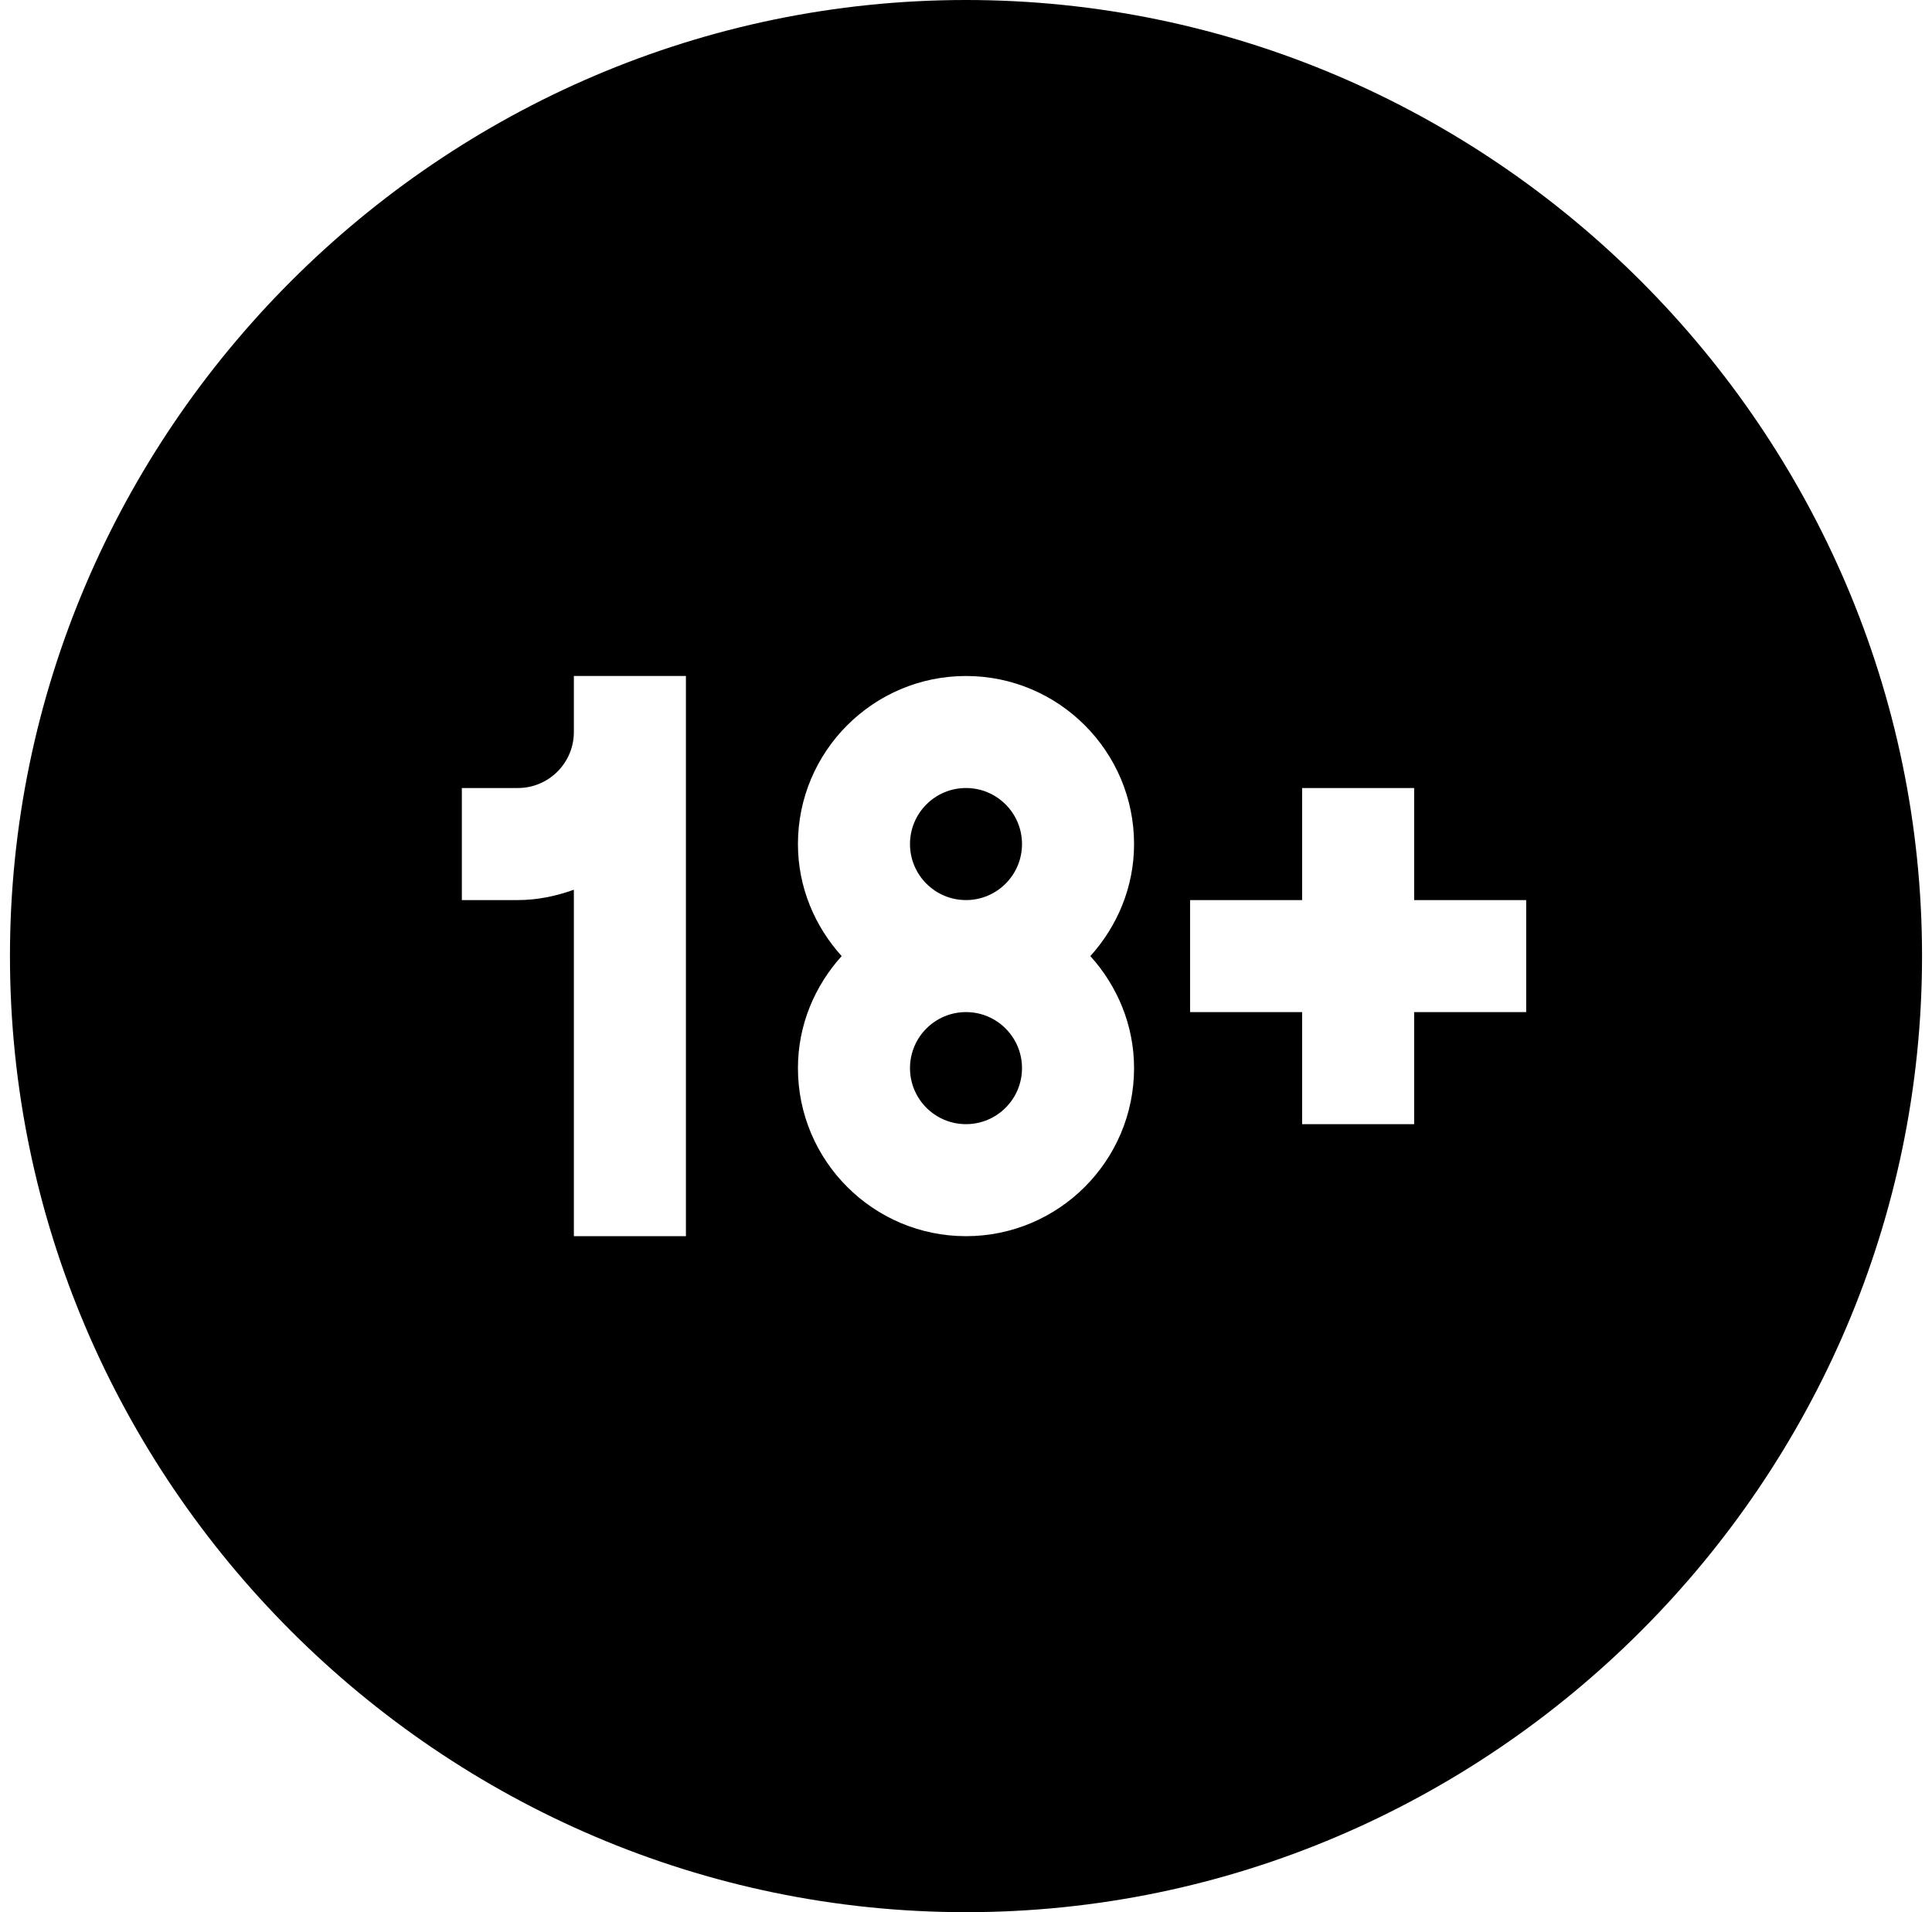 <svg width="97" height="96" viewBox="0 0 97 96" fill="none" xmlns="http://www.w3.org/2000/svg">
<g clipPath="url(#clip0_5235_6018)">
<path d="M48.5 45.188C50.053 45.188 51.312 43.928 51.312 42.375C51.312 40.822 50.053 39.562 48.5 39.562C46.947 39.562 45.688 40.822 45.688 42.375C45.688 43.928 46.947 45.188 48.5 45.188Z" fill="black"/>
<path d="M48.5 56.438C50.053 56.438 51.312 55.178 51.312 53.625C51.312 52.072 50.053 50.812 48.5 50.812C46.947 50.812 45.688 52.072 45.688 53.625C45.688 55.178 46.947 56.438 48.5 56.438Z" fill="black"/>
<path d="M48.5 0C22.136 0 0.5 21.636 0.5 48C0.5 74.364 22.136 96 48.5 96C74.864 96 96.5 74.364 96.5 48C96.5 21.636 74.864 0 48.5 0ZM34.438 36.75V62.062H28.812V44.669C27.928 44.985 26.991 45.188 26 45.188H23.188V39.562H26C27.552 39.562 28.812 38.302 28.812 36.75V33.938H34.438V36.75ZM56.938 53.625C56.938 58.278 53.153 62.062 48.5 62.062C43.847 62.062 40.062 58.278 40.062 53.625C40.062 51.456 40.908 49.496 42.257 48C40.908 46.504 40.062 44.544 40.062 42.375C40.062 37.722 43.847 33.938 48.5 33.938C53.153 33.938 56.938 37.722 56.938 42.375C56.938 44.544 56.092 46.504 54.743 48C56.092 49.496 56.938 51.456 56.938 53.625ZM76.625 50.812H71V56.438H65.375V50.812H59.75V45.188H65.375V39.562H71V45.188H76.625V50.812Z" fill="black"/>
</g>
<defs>
<clipPath id="clip0_5235_6018">
<rect width="96" height="96" fill="white" transform="translate(0.5)"/>
</clipPath>
</defs>
</svg>
